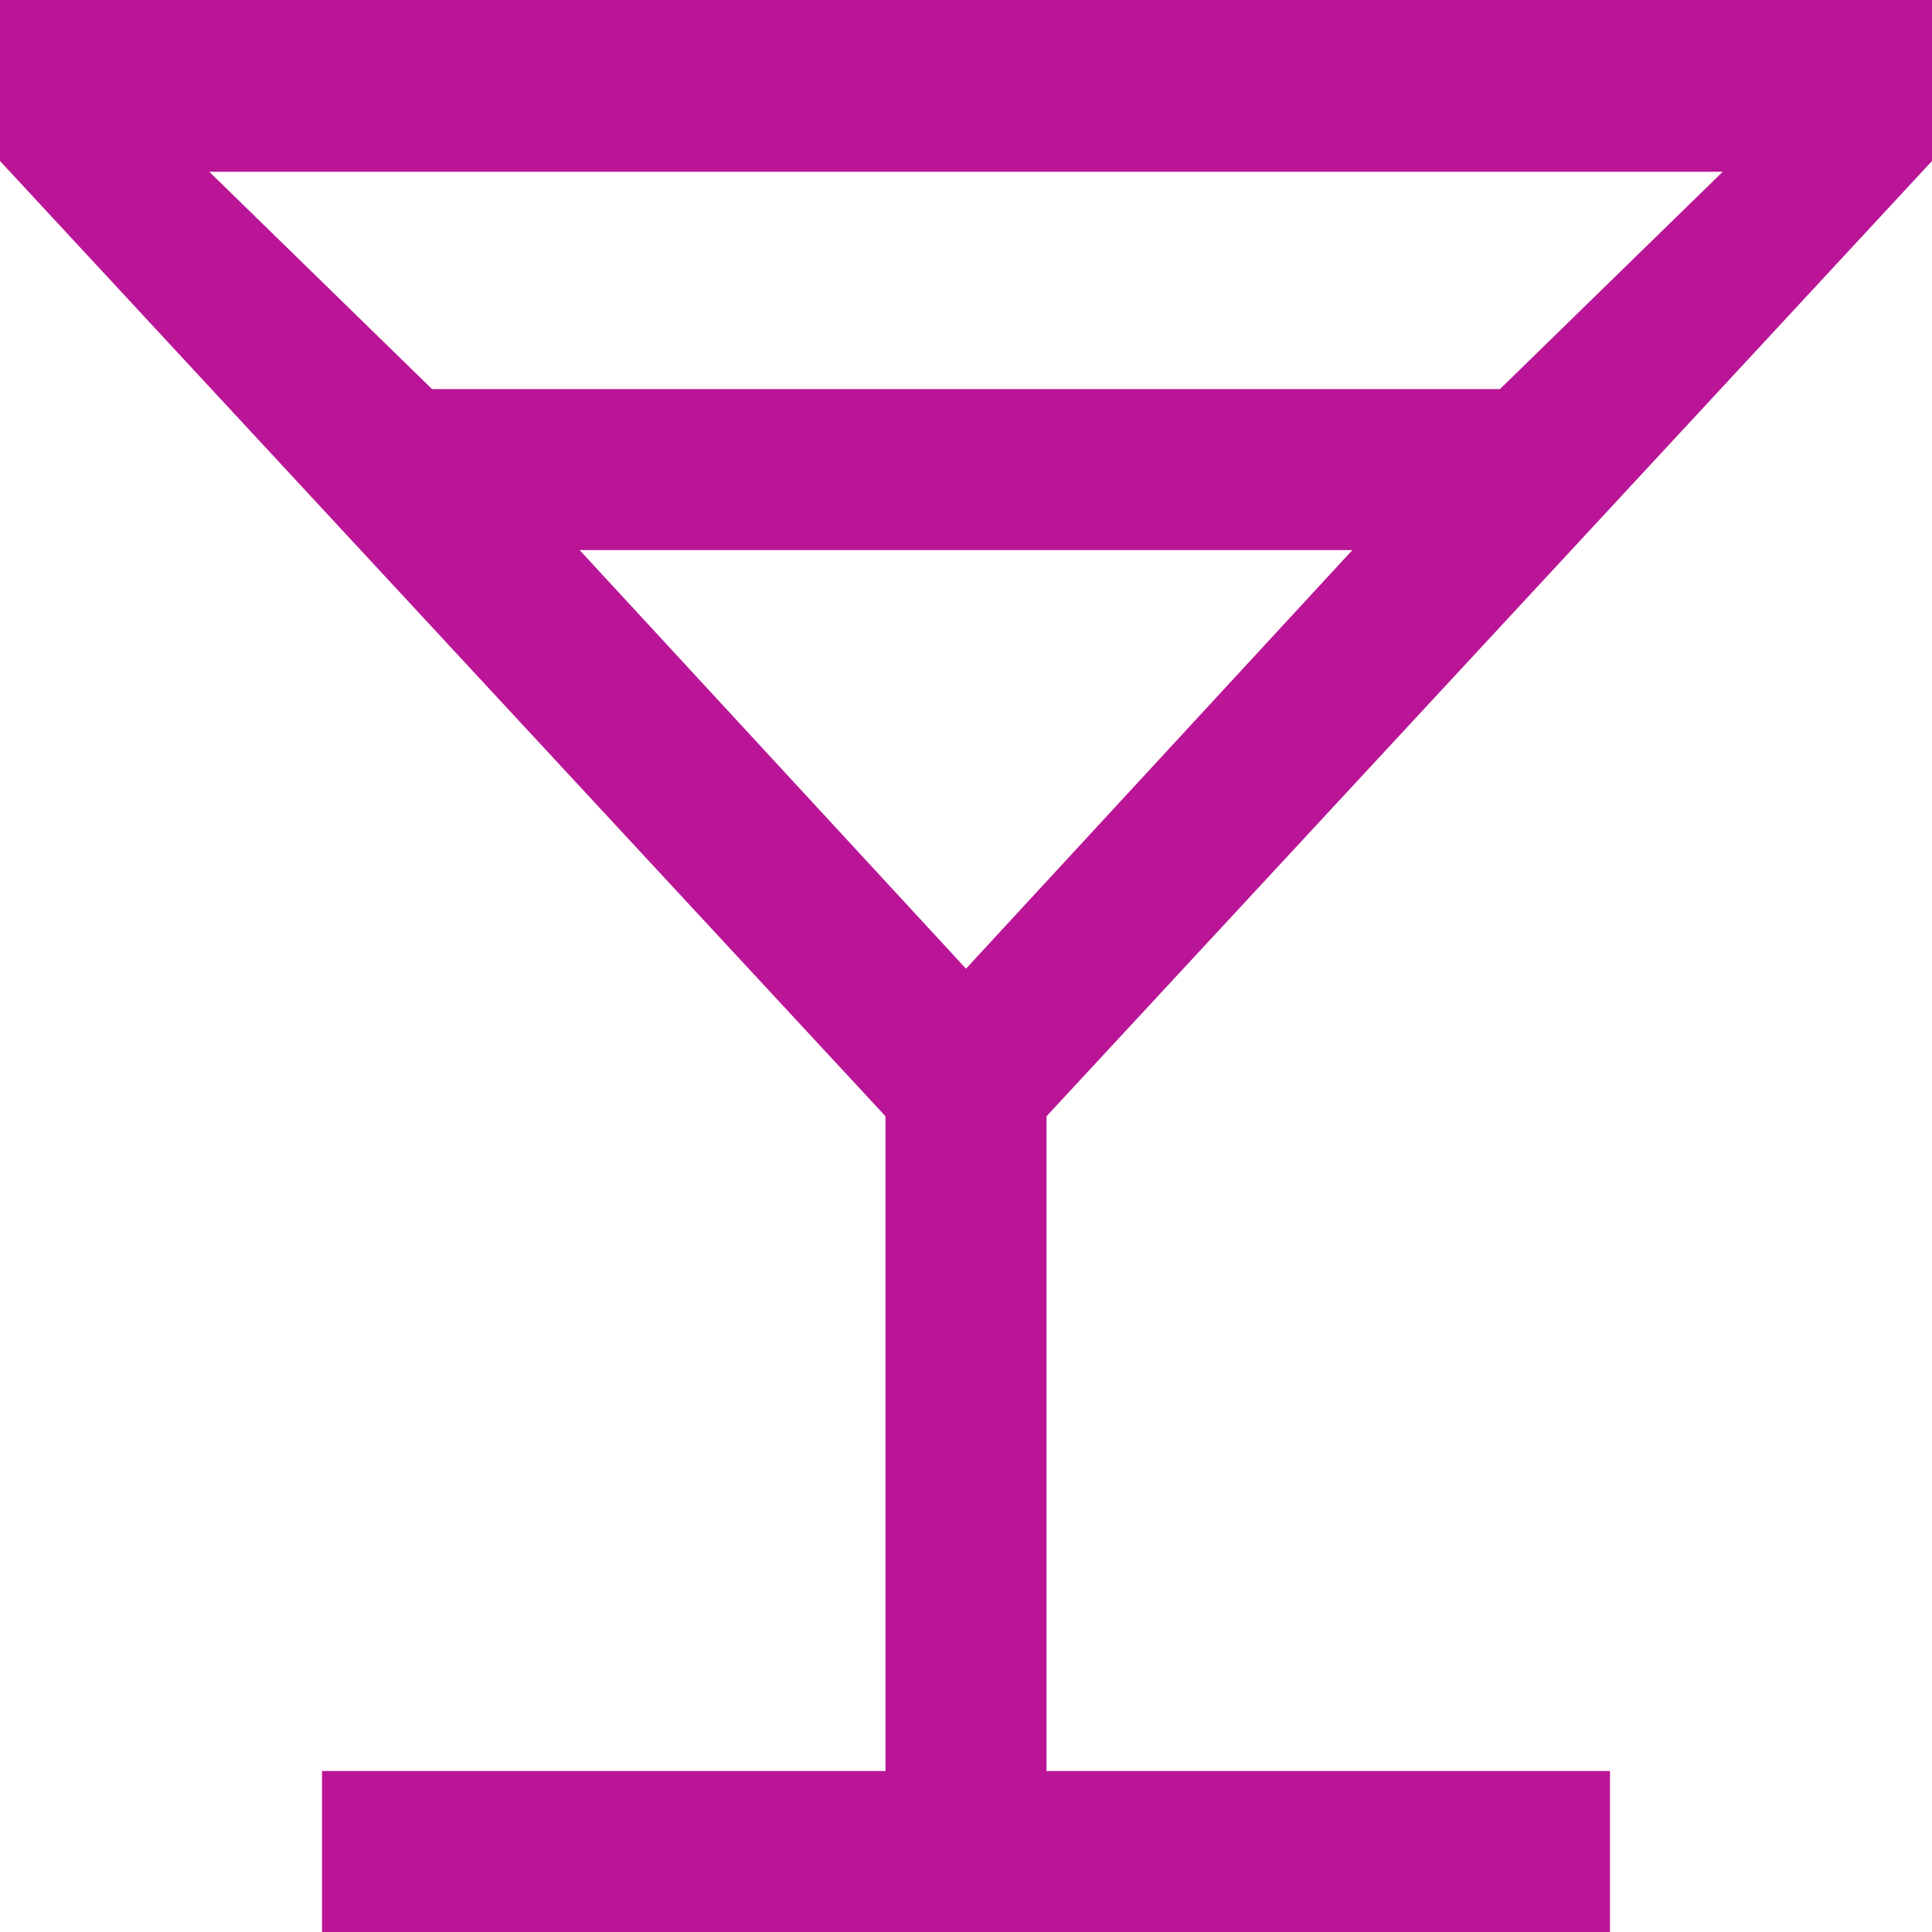 <svg width="31" height="31" viewBox="0 0 31 31" fill="none" xmlns="http://www.w3.org/2000/svg">
<path d="M5.167 31V28.417H14.208V17.911L0 2.583V0H31V2.583L16.792 17.911V28.417H25.833V31H5.167ZM6.932 6.243H24.068L27.642 2.756H3.358L6.932 6.243ZM15.5 15.543L21.7 8.826H9.3L15.5 15.543Z" fill="#BA1596"/>
</svg>
